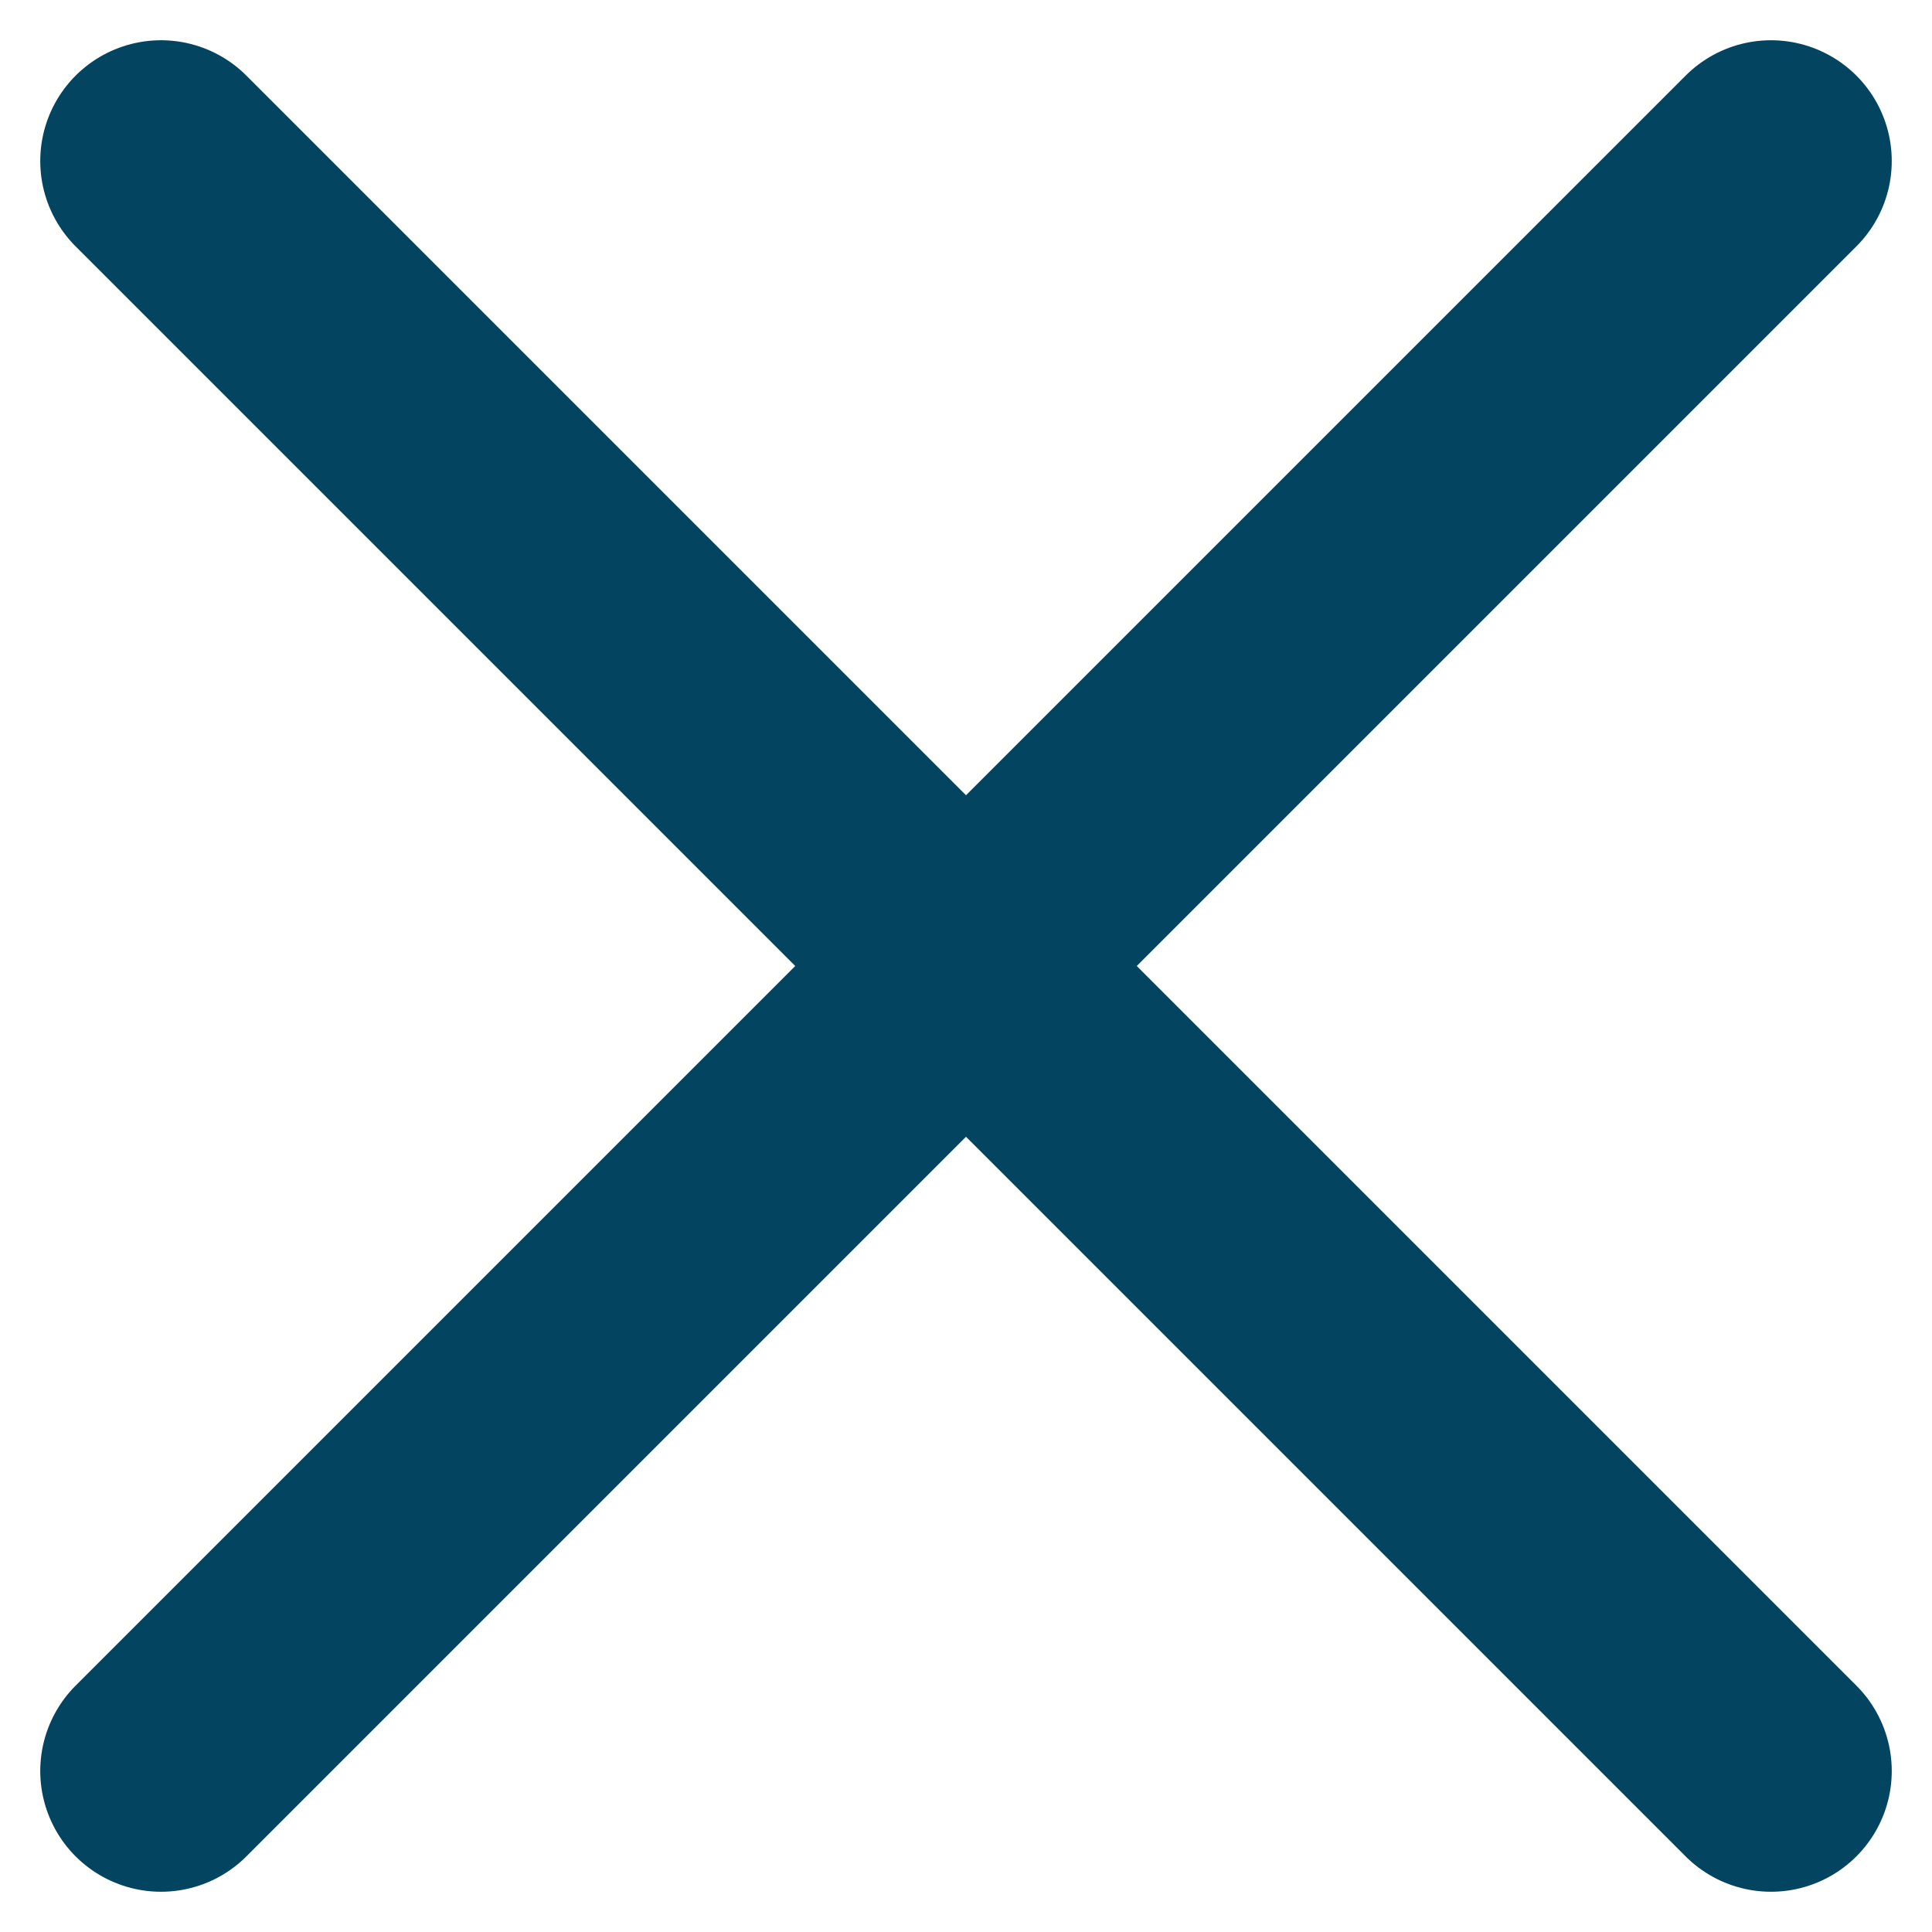 <svg width="24" height="24" viewBox="0 0 24 24" fill="none" xmlns="http://www.w3.org/2000/svg">
<g clip-path="url(#clip0_379_5817)">
<path d="M2 2L12 12L22 2" stroke="#034460" stroke-width="3" stroke-linecap="round" stroke-linejoin="round"/>
<path d="M2 22L12 12L22 22" stroke="#034460" stroke-width="3" stroke-linecap="round" stroke-linejoin="round"/>
</g>
<defs>
<clipPath id="clip0_379_5817">
<rect width="24" height="24" fill="white"/>
</clipPath>
</defs>
</svg>
